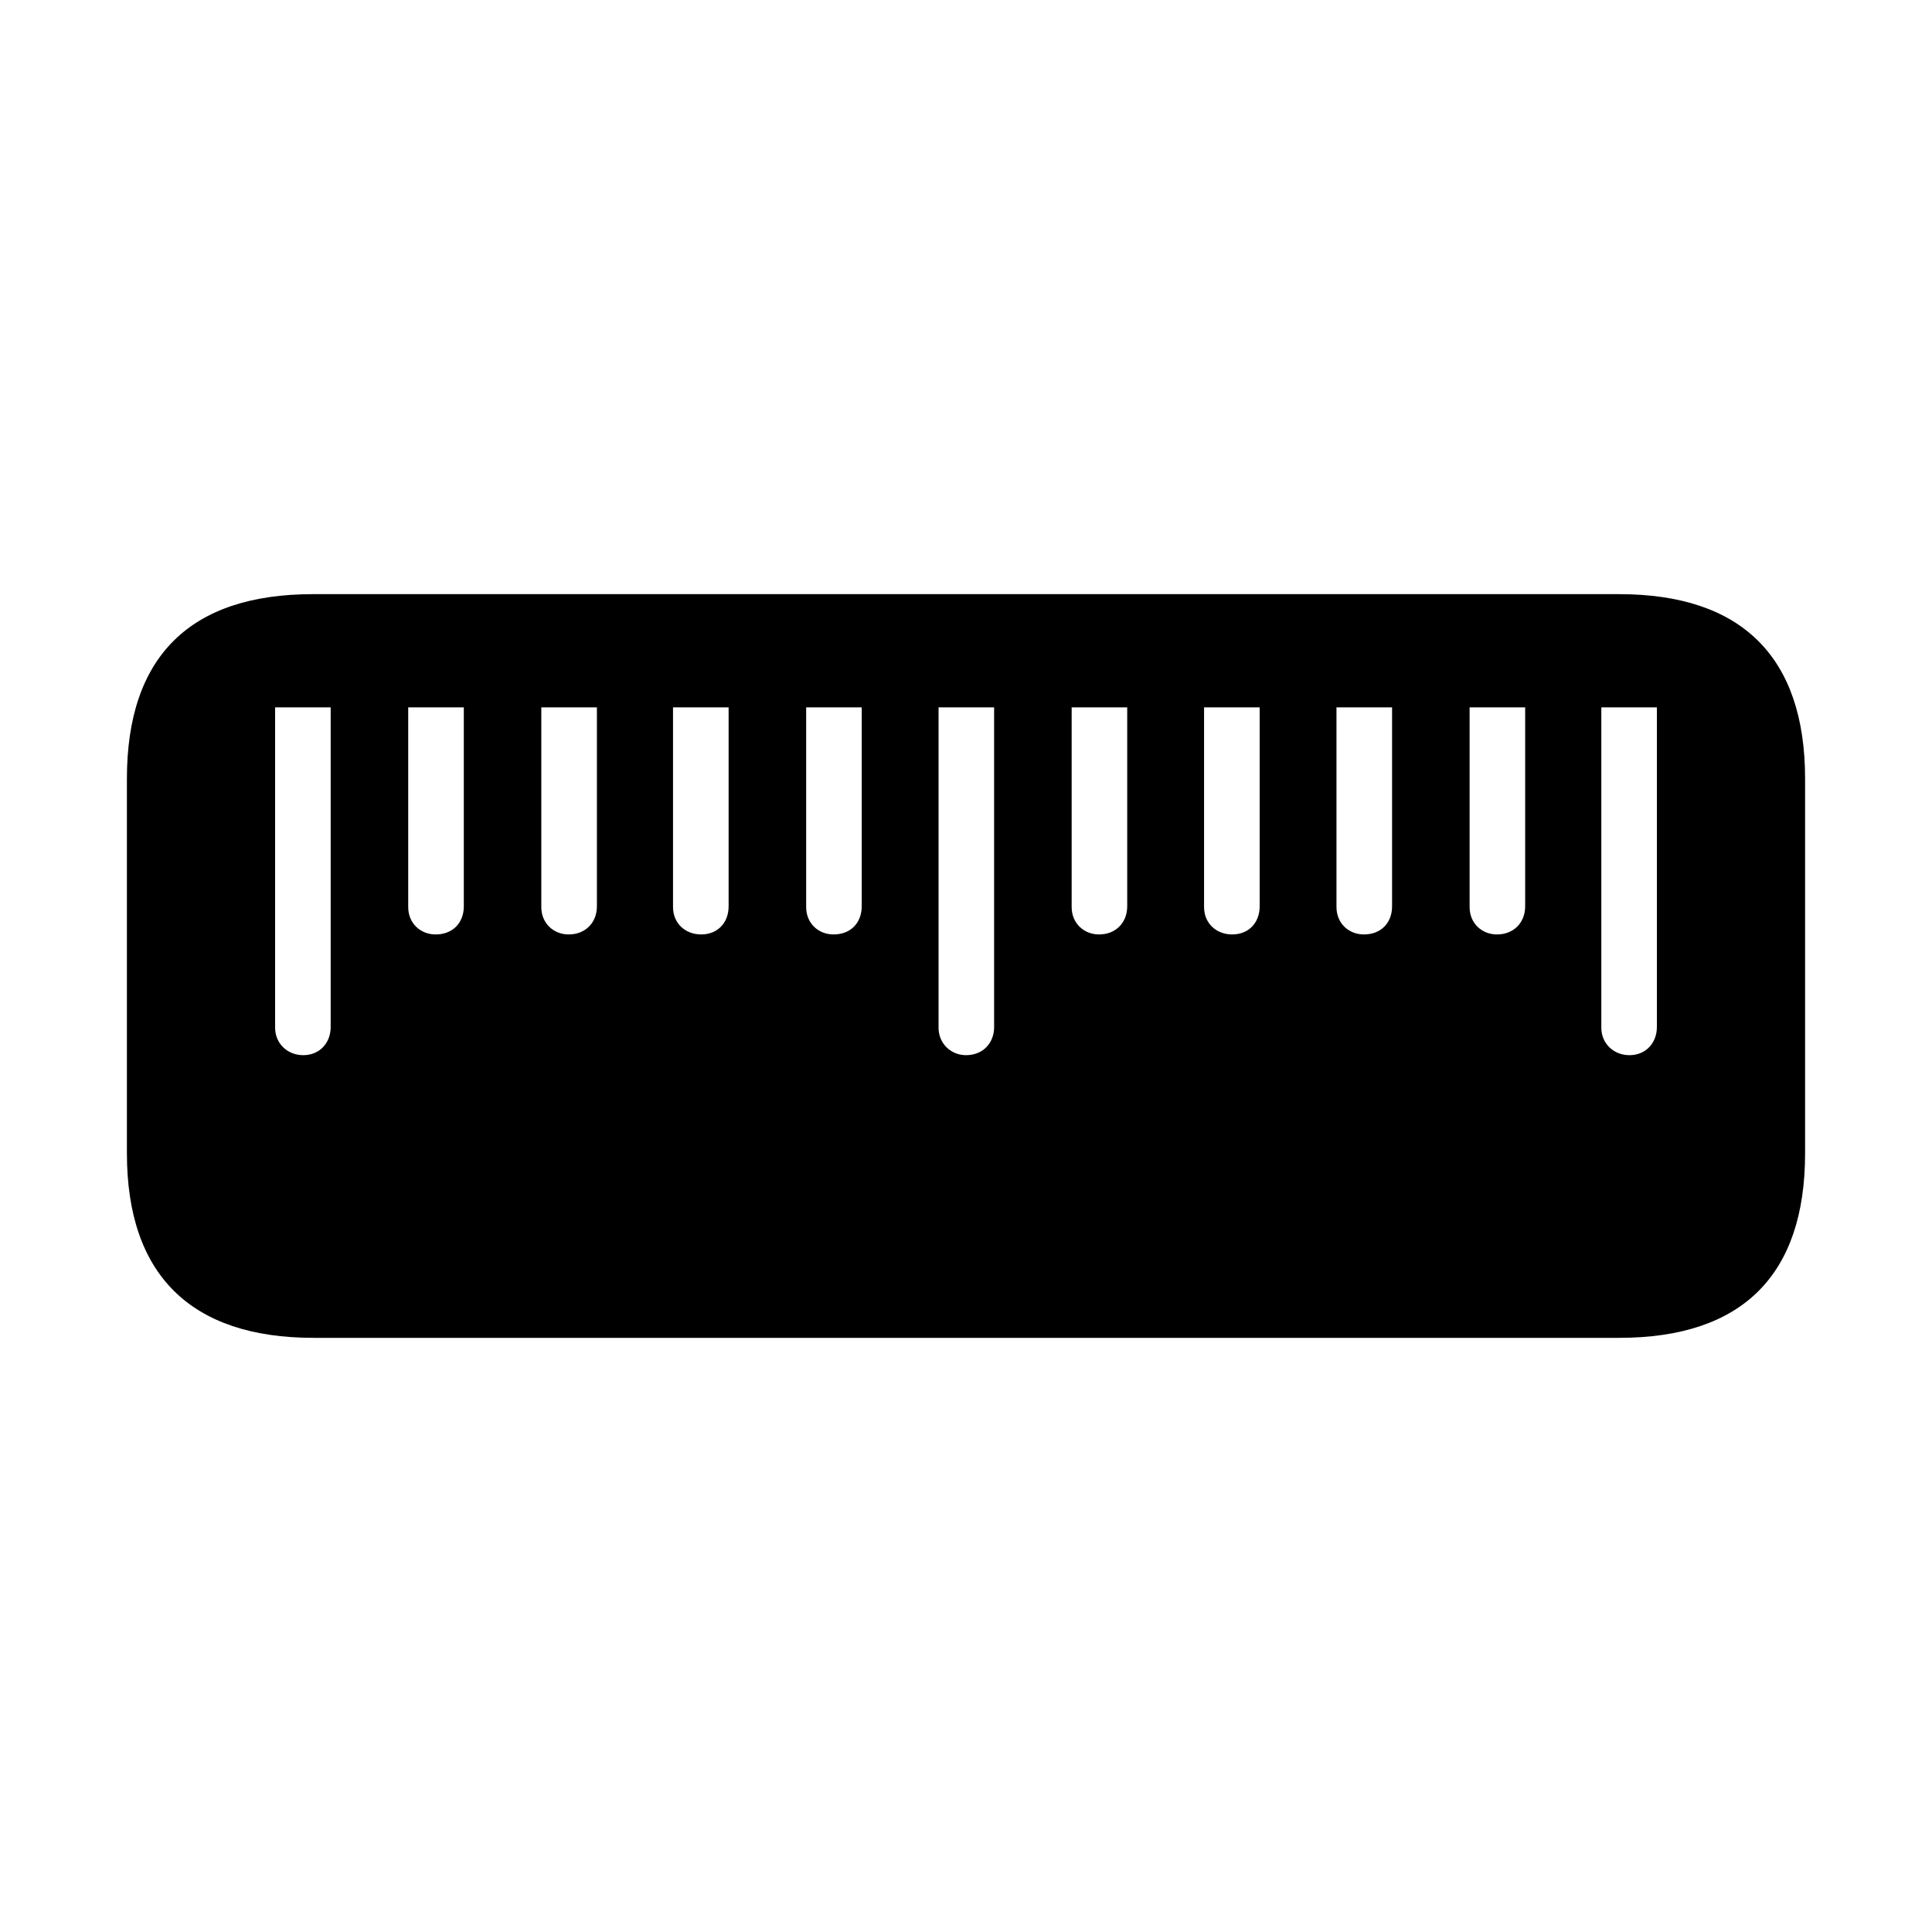 <svg xmlns="http://www.w3.org/2000/svg" fill="none" viewBox="0 0 45 45" height="45" width="45">
<path style="fill:#FD8E16;fill:color(display-p3 0.992 0.557 0.086);fill-opacity:1;" fill="#FD8E16" d="M42.044 18.137C42.044 15.309 40.574 13.839 37.713 13.839H7.287C4.426 13.839 2.956 15.293 2.956 18.137V26.863C2.956 29.691 4.442 31.161 7.303 31.161H37.713C40.59 31.161 42.044 29.691 42.044 26.863V18.137ZM7.702 16.476V23.922C7.702 24.29 7.447 24.577 7.063 24.577C6.696 24.577 6.408 24.306 6.408 23.938V16.476H7.702ZM10.803 16.476V21.11C10.803 21.493 10.547 21.765 10.147 21.765C9.796 21.765 9.508 21.509 9.508 21.126V16.476H10.803ZM13.903 16.476V21.11C13.903 21.493 13.631 21.765 13.247 21.765C12.896 21.765 12.608 21.509 12.608 21.126V16.476H13.903ZM16.971 16.476V21.11C16.971 21.493 16.715 21.765 16.332 21.765C15.964 21.765 15.676 21.509 15.676 21.126V16.476H16.971ZM20.071 16.476V21.11C20.071 21.493 19.815 21.765 19.416 21.765C19.064 21.765 18.777 21.509 18.777 21.126V16.476H20.071ZM23.155 16.476V23.922C23.155 24.29 22.899 24.577 22.5 24.577C22.148 24.577 21.861 24.306 21.861 23.938V16.476H23.155ZM26.255 16.476V21.11C26.255 21.493 25.984 21.765 25.6 21.765C25.249 21.765 24.961 21.509 24.961 21.126V16.476H26.255ZM29.34 16.476V21.11C29.34 21.493 29.084 21.765 28.7 21.765C28.333 21.765 28.045 21.509 28.045 21.126V16.476H29.34ZM32.424 16.476V21.11C32.424 21.493 32.168 21.765 31.768 21.765C31.417 21.765 31.129 21.509 31.129 21.126V16.476H32.424ZM35.524 16.476V21.11C35.524 21.493 35.252 21.765 34.869 21.765C34.517 21.765 34.23 21.509 34.23 21.126V16.476H35.524ZM38.592 16.476V23.922C38.592 24.29 38.336 24.577 37.953 24.577C37.585 24.577 37.298 24.306 37.298 23.938V16.476H38.592Z"></path>
</svg>
